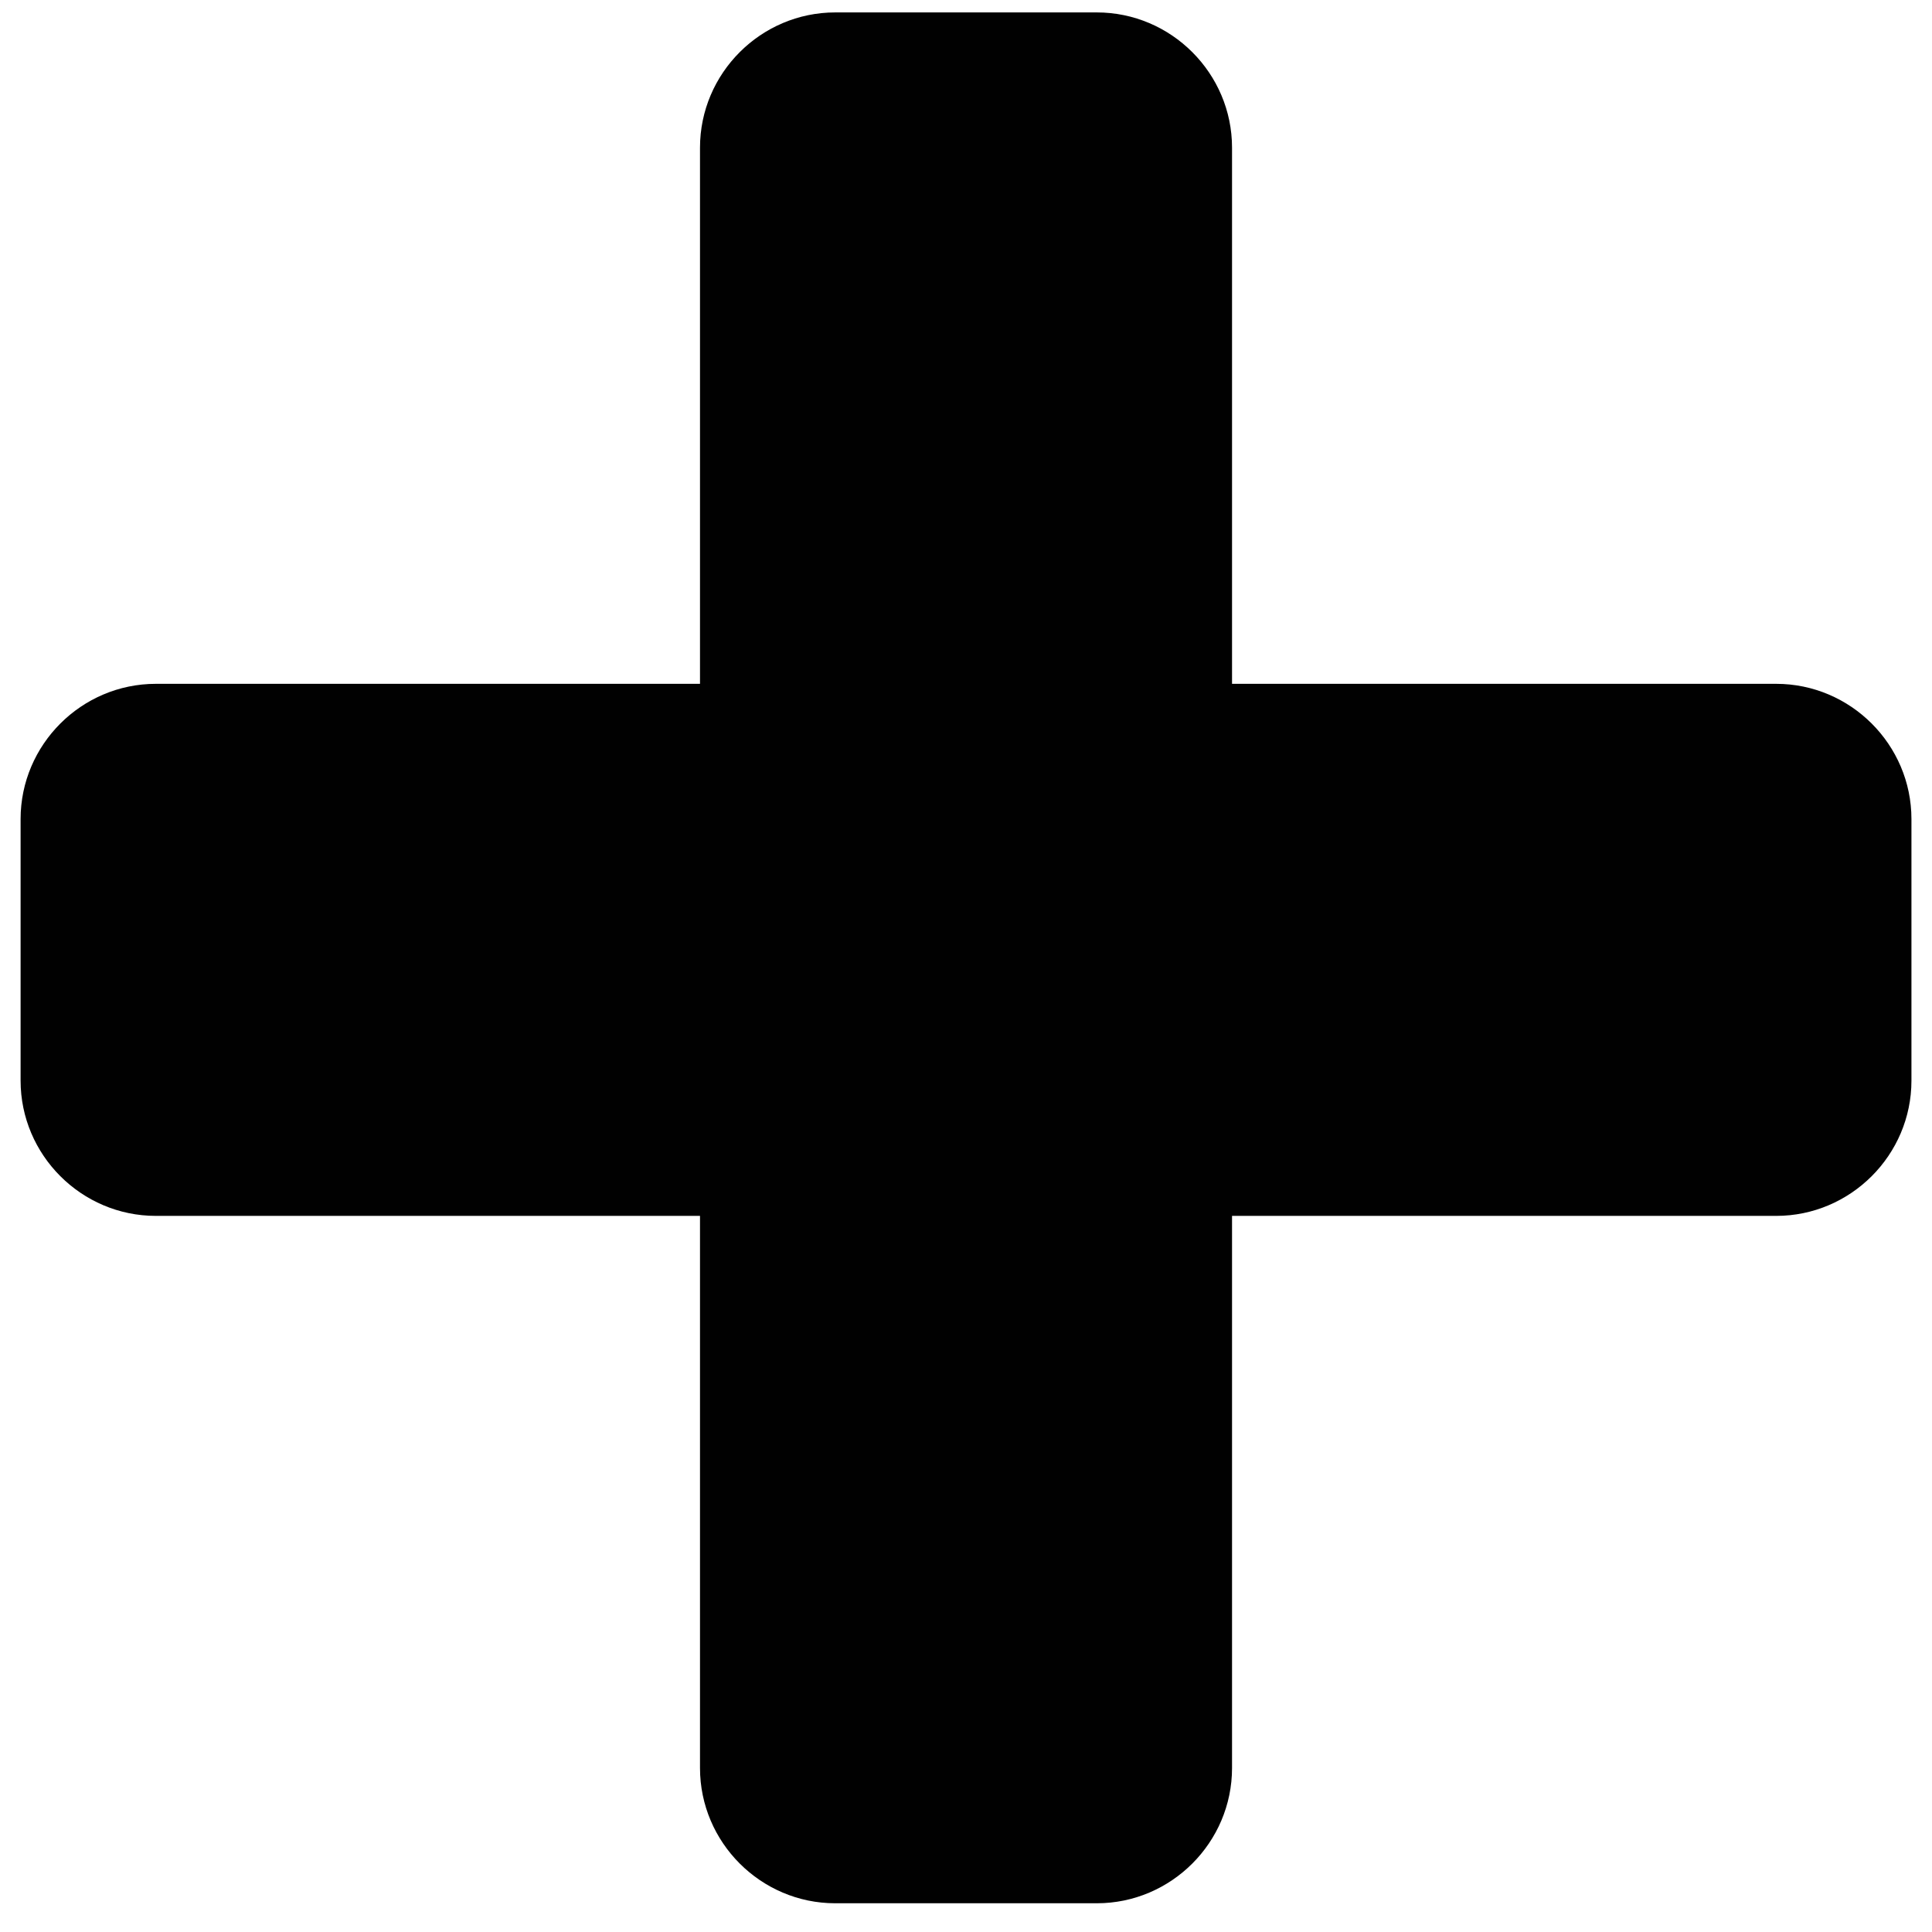 <?xml version="1.0" encoding="utf-8"?>
<!-- Generator: Adobe Illustrator 16.0.0, SVG Export Plug-In . SVG Version: 6.00 Build 0)  -->
<!DOCTYPE svg PUBLIC "-//W3C//DTD SVG 1.1//EN" "http://www.w3.org/Graphics/SVG/1.1/DTD/svg11.dtd">
<svg version="1.1" id="Layer_1" xmlns="http://www.w3.org/2000/svg" xmlns:xlink="http://www.w3.org/1999/xlink" x="0px" y="0px"
	 width="100px" height="100px" viewBox="0 0 100 100" enable-background="new 0 0 100 100" xml:space="preserve">
<g>
	<path fill="#010101" d="M63.77,91.513c0,3.85-3.15,7-7,7H43.232c-3.85,0-7-3.15-7-7V7.643c0-3.85,3.15-7,7-7H56.77
		c3.85,0,7,3.15,7,7V91.513z"/>
</g>
<g>
	<path fill="#010101" d="M8.066,62.934c-3.85,0-7-3.15-7-7V42.395c0-3.85,3.15-7,7-7h83.87c3.85,0,7,3.15,7,7v13.539
		c0,3.85-3.15,7-7,7H8.066z"/>
</g>
</svg>
